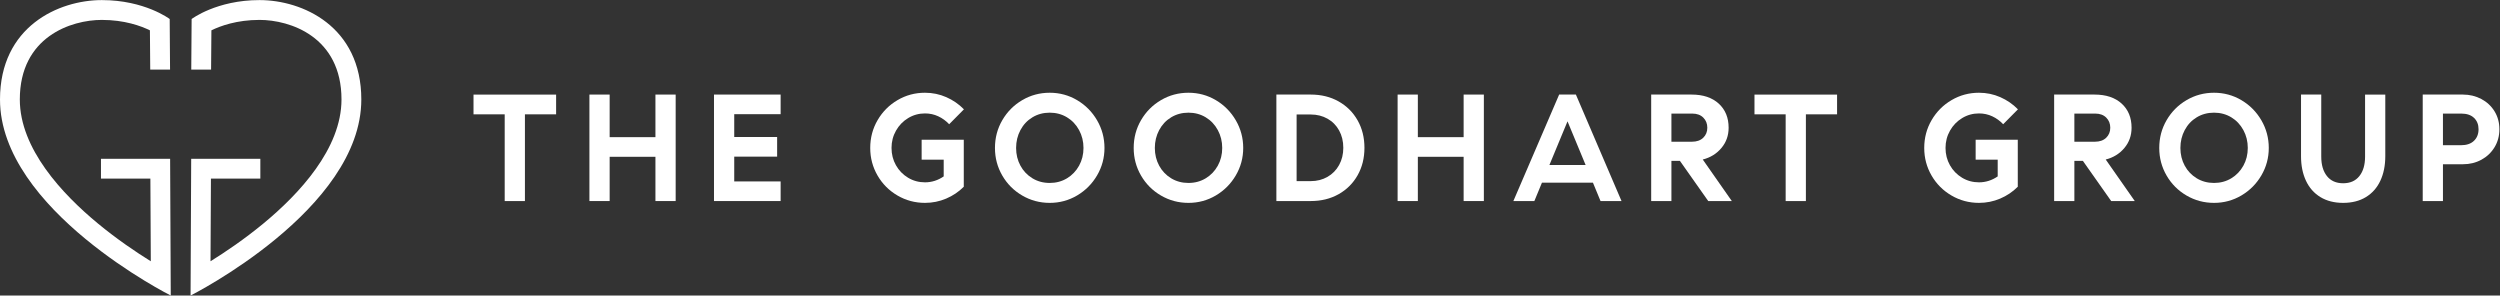 <?xml version="1.0" encoding="UTF-8" standalone="no"?> <svg xmlns:dc="http://purl.org/dc/elements/1.1/" xmlns:cc="http://creativecommons.org/ns#" xmlns:rdf="http://www.w3.org/1999/02/22-rdf-syntax-ns#" xmlns:svg="http://www.w3.org/2000/svg" xmlns="http://www.w3.org/2000/svg" viewBox="0 0 723.787 85.56" height="85.56" width="723.787" xml:space="preserve" id="svg2" version="1.1"><rect x="0" y="0" width="723.787" height="85.56" fill="#333333" stroke="none"/><defs id="defs6"></defs><g transform="matrix(1.333,0,0,-1.333,0,85.56)" id="g10"><g transform="scale(0.1)" id="g12"><path id="path14" style="fill:#ffffff;fill-opacity:1;fill-rule:nonzero;stroke:none" d="M 369.496,296.957 H 219.301 V 253.91 h 107.312 l 0.91,-179.504 C 295.168,94.508 253.938,122.367 212.824,156.293 135.375,220.211 43.039,318.844 43.039,425.758 c 0,136.453 111.914,172.859 178.047,172.859 49.25,0 84.934,-13.054 104.512,-22.644 l 0.683,-85.293 h 43.047 l -0.781,109.883 c 0,0 -54.082,41.101 -147.461,41.101 C 127.707,641.664 0.004,584.594 0.004,425.758 0.004,186.32 370.852,0.004 370.852,0.004 L 369.496,296.957"></path><path id="path16" style="fill:#ffffff;fill-opacity:1;fill-rule:nonzero;stroke:none" d="M 415.246,296.957 H 565.441 V 253.91 H 458.129 L 457.23,74.406 c 32.344,20.102 73.583,47.961 114.696,81.887 77.453,63.918 169.777,162.551 169.777,269.465 0,136.453 -111.914,172.859 -178.039,172.859 -49.246,0 -84.941,-13.054 -104.512,-22.644 l -0.691,-85.293 h -43.047 l 0.781,109.883 c 0,0 54.09,41.101 147.469,41.101 93.371,0 221.086,-57.07 221.086,-215.906 C 784.75,186.32 413.898,0.004 413.898,0.004 L 415.246,296.957"></path><path id="path18" style="fill:#ffffff;fill-opacity:1;fill-rule:nonzero;stroke:none" d="m 1207.82,393.512 h -67.73 V 205.199 h -43.94 v 188.313 h -67.73 v 42.957 h 179.4 v -42.957"></path><path id="path20" style="fill:#ffffff;fill-opacity:1;fill-rule:nonzero;stroke:none" d="m 1467.48,436.469 v -231.27 h -43.93 v 96.133 h -99.45 v -96.133 h -43.94 v 231.27 h 43.94 v -92.508 h 99.45 v 92.508 h 43.93"></path><path id="path22" style="fill:#ffffff;fill-opacity:1;fill-rule:nonzero;stroke:none" d="m 1594.69,393.844 v -49.555 h 93.17 v -42.625 h -93.17 v -53.855 h 100.76 v -42.61 h -144.71 v 231.27 h 144.71 v -42.625 h -100.76"></path><path id="path24" style="fill:#ffffff;fill-opacity:1;fill-rule:nonzero;stroke:none" d="m 2001.72,338.336 h 91.51 V 236.254 c -11.01,-11.016 -23.78,-19.602 -38.33,-25.77 -14.53,-6.164 -29.85,-9.25 -45.91,-9.25 -21.59,0 -41.53,5.332 -59.81,16.028 -18.28,10.672 -32.7,25.156 -43.28,43.433 -10.58,18.285 -15.85,38.215 -15.85,59.809 0,22.019 5.33,42.168 16.02,60.457 10.67,18.273 25.1,32.766 43.28,43.437 18.16,10.684 38.05,16.028 59.64,16.028 16.29,0 31.72,-3.188 46.25,-9.582 14.54,-6.387 27.31,-15.196 38.32,-26.426 l -32.04,-32.383 c -6.84,7.266 -14.7,12.996 -23.64,17.18 -8.91,4.187 -18.54,6.289 -28.89,6.289 -13.23,0 -25.39,-3.359 -36.52,-10.09 -11.12,-6.719 -19.93,-15.801 -26.42,-27.258 -6.51,-11.441 -9.75,-24.004 -9.75,-37.652 0,-13.664 3.19,-26.164 9.58,-37.512 6.38,-11.34 15.14,-20.371 26.26,-27.082 11.12,-6.719 23.4,-10.074 36.85,-10.074 14.53,0 28.07,4.297 40.63,12.879 v 36.348 h -47.9 v 43.273"></path><path id="path26" style="fill:#ffffff;fill-opacity:1;fill-rule:nonzero;stroke:none" d="m 2317.4,254.586 c 11.11,6.727 19.86,15.867 26.25,27.43 6.39,11.55 9.58,24.386 9.58,38.488 0,14.09 -3.19,27.027 -9.58,38.816 -6.39,11.778 -15.14,21.035 -26.25,27.754 -11.14,6.707 -23.63,10.078 -37.5,10.078 -13.89,0 -26.39,-3.371 -37.5,-10.078 -11.14,-6.719 -19.83,-15.976 -26.11,-27.754 -6.28,-11.789 -9.41,-24.726 -9.41,-38.816 0,-14.102 3.13,-26.938 9.41,-38.488 6.28,-11.563 14.97,-20.703 26.11,-27.43 11.11,-6.723 23.61,-10.07 37.5,-10.07 13.87,0 26.36,3.347 37.5,10.07 z m -97.31,-37.324 c -18.28,10.672 -32.7,25.156 -43.28,43.433 -10.58,18.285 -15.85,38.215 -15.85,59.809 0,22.019 5.33,42.168 16.02,60.457 10.68,18.273 25.1,32.766 43.28,43.437 18.17,10.684 38.04,16.028 59.64,16.028 21.58,0 41.45,-5.395 59.63,-16.184 18.17,-10.801 32.59,-25.39 43.28,-43.777 10.68,-18.391 16.02,-38.379 16.02,-59.961 0,-21.379 -5.34,-41.191 -16.02,-59.477 -10.69,-18.281 -25.11,-32.82 -43.28,-43.609 -18.18,-10.781 -38.05,-16.184 -59.63,-16.184 -21.6,0 -41.53,5.332 -59.81,16.028"></path><path id="path28" style="fill:#ffffff;fill-opacity:1;fill-rule:nonzero;stroke:none" d="m 2618.7,254.586 c 11.12,6.727 19.87,15.867 26.26,27.43 6.39,11.55 9.58,24.386 9.58,38.488 0,14.09 -3.19,27.027 -9.58,38.816 -6.39,11.778 -15.14,21.035 -26.26,27.754 -11.13,6.707 -23.62,10.078 -37.5,10.078 -13.88,0 -26.38,-3.371 -37.5,-10.078 -11.13,-6.719 -19.82,-15.976 -26.1,-27.754 -6.27,-11.789 -9.41,-24.726 -9.41,-38.816 0,-14.102 3.14,-26.938 9.41,-38.488 6.28,-11.563 14.97,-20.703 26.1,-27.43 11.12,-6.723 23.62,-10.07 37.5,-10.07 13.88,0 26.37,3.347 37.5,10.07 z m -97.3,-37.324 c -18.28,10.672 -32.71,25.156 -43.28,43.433 -10.58,18.285 -15.85,38.215 -15.85,59.809 0,22.019 5.33,42.168 16.02,60.457 10.68,18.273 25.1,32.766 43.27,43.437 18.18,10.684 38.05,16.028 59.64,16.028 21.59,0 41.46,-5.395 59.64,-16.184 18.17,-10.801 32.59,-25.39 43.27,-43.777 10.69,-18.391 16.03,-38.379 16.03,-59.961 0,-21.379 -5.34,-41.191 -16.03,-59.477 -10.68,-18.281 -25.1,-32.82 -43.27,-43.609 -18.18,-10.781 -38.05,-16.184 -59.64,-16.184 -21.59,0 -41.52,5.332 -59.8,16.028"></path><path id="path30" style="fill:#ffffff;fill-opacity:1;fill-rule:nonzero;stroke:none" d="m 2883.17,257.719 c 10.79,6.172 19.22,14.765 25.27,25.781 6.06,11.008 9.09,23.457 9.09,37.324 0,14.102 -3.03,26.66 -9.09,37.664 -6.05,11.02 -14.48,19.551 -25.27,25.61 -10.79,6.062 -22.91,9.09 -36.34,9.09 h -30.72 V 248.473 h 30.72 c 13.43,0 25.55,3.086 36.34,9.246 z m 24.12,163.879 c 17.61,-9.914 31.38,-23.625 41.3,-41.133 9.91,-17.512 14.86,-37.395 14.86,-59.641 0,-22.246 -4.95,-42.121 -14.86,-59.629 -9.92,-17.507 -23.69,-31.218 -41.3,-41.132 -17.62,-9.911 -37.78,-14.864 -60.46,-14.864 h -74.67 v 231.27 h 74.67 c 22.68,0 42.84,-4.961 60.46,-14.871"></path><path id="path32" style="fill:#ffffff;fill-opacity:1;fill-rule:nonzero;stroke:none" d="m 3222.8,436.469 v -231.27 h -43.94 v 96.133 h -99.44 v -96.133 h -43.95 v 231.27 h 43.95 v -92.508 h 99.44 v 92.508 h 43.94"></path><path id="path34" style="fill:#ffffff;fill-opacity:1;fill-rule:nonzero;stroke:none" d="m 3443.82,283.5 -39.32,94.816 -39.31,-94.816 z m 15.86,-38.32 H 3349 l -16.52,-39.981 h -45.59 l 99.44,231.27 h 36.35 l 99.11,-231.27 h -45.6 l -16.51,39.981"></path><path id="path36" style="fill:#ffffff;fill-opacity:1;fill-rule:nonzero;stroke:none" d="m 3674.77,334.047 c 10.34,0 18.49,2.859 24.44,8.586 5.95,5.722 8.92,12.996 8.92,21.805 0,8.808 -2.92,16.132 -8.75,21.972 -5.85,5.84 -13.83,8.762 -23.96,8.762 h -45.26 v -61.125 z m 86.55,-128.848 h -51.21 l -61.46,87.219 h -18.49 v -87.219 h -43.95 v 231.27 h 87.56 c 25.11,0 44.82,-6.563 59.14,-19.668 14.31,-13.106 21.48,-30.559 21.48,-52.363 0,-16.954 -5.24,-31.661 -15.7,-44.102 -10.46,-12.449 -23.95,-20.77 -40.47,-24.941 l 63.1,-90.196"></path><path id="path38" style="fill:#ffffff;fill-opacity:1;fill-rule:nonzero;stroke:none" d="m 3989.94,393.512 h -67.72 V 205.199 h -43.95 v 188.313 h -67.72 v 42.957 h 179.39 v -42.957"></path><path id="path40" style="fill:#ffffff;fill-opacity:1;fill-rule:nonzero;stroke:none" d="m 4290.92,338.336 h 91.51 V 236.254 c -11.01,-11.016 -23.78,-19.602 -38.33,-25.77 -14.53,-6.164 -29.85,-9.25 -45.91,-9.25 -21.6,0 -41.53,5.332 -59.81,16.028 -18.28,10.672 -32.7,25.156 -43.28,43.433 -10.58,18.285 -15.85,38.215 -15.85,59.809 0,22.019 5.33,42.168 16.03,60.457 10.67,18.273 25.09,32.766 43.27,43.437 18.17,10.684 38.04,16.028 59.64,16.028 16.29,0 31.71,-3.188 46.25,-9.582 14.54,-6.387 27.31,-15.196 38.33,-26.426 l -32.05,-32.383 c -6.84,7.266 -14.7,12.996 -23.63,17.18 -8.92,4.187 -18.55,6.289 -28.9,6.289 -13.23,0 -25.39,-3.359 -36.52,-10.09 -11.12,-6.719 -19.93,-15.801 -26.42,-27.258 -6.51,-11.441 -9.75,-24.004 -9.75,-37.652 0,-13.664 3.19,-26.164 9.58,-37.512 6.39,-11.34 15.14,-20.371 26.26,-27.082 11.12,-6.719 23.4,-10.074 36.85,-10.074 14.53,0 28.07,4.297 40.63,12.879 v 36.348 h -47.9 v 43.273"></path><path id="path42" style="fill:#ffffff;fill-opacity:1;fill-rule:nonzero;stroke:none" d="m 4549.94,334.047 c 10.35,0 18.5,2.859 24.45,8.586 5.94,5.722 8.92,12.996 8.92,21.805 0,8.808 -2.93,16.132 -8.76,21.972 -5.84,5.84 -13.82,8.762 -23.95,8.762 h -45.27 v -61.125 z m 86.56,-128.848 h -51.21 l -61.45,87.219 h -18.51 v -87.219 h -43.93 v 231.27 h 87.55 c 25.11,0 44.82,-6.563 59.14,-19.668 14.31,-13.106 21.47,-30.559 21.47,-52.363 0,-16.954 -5.23,-31.661 -15.69,-44.102 -10.47,-12.449 -23.96,-20.77 -40.47,-24.941 l 63.1,-90.196"></path><path id="path44" style="fill:#ffffff;fill-opacity:1;fill-rule:nonzero;stroke:none" d="m 4846.13,254.586 c 11.11,6.727 19.87,15.867 26.26,27.43 6.38,11.55 9.58,24.386 9.58,38.488 0,14.09 -3.2,27.027 -9.58,38.816 -6.39,11.778 -15.15,21.035 -26.26,27.754 -11.14,6.707 -23.63,10.078 -37.5,10.078 -13.88,0 -26.39,-3.371 -37.5,-10.078 -11.13,-6.719 -19.83,-15.976 -26.11,-27.754 -6.27,-11.789 -9.4,-24.726 -9.4,-38.816 0,-14.102 3.13,-26.938 9.4,-38.488 6.28,-11.563 14.98,-20.703 26.11,-27.43 11.11,-6.723 23.62,-10.07 37.5,-10.07 13.87,0 26.36,3.347 37.5,10.07 z m -97.31,-37.324 c -18.28,10.672 -32.7,25.156 -43.27,43.433 -10.58,18.285 -15.86,38.215 -15.86,59.809 0,22.019 5.33,42.168 16.03,60.457 10.67,18.273 25.1,32.766 43.28,43.437 18.16,10.684 38.03,16.028 59.63,16.028 21.58,0 41.46,-5.395 59.63,-16.184 18.17,-10.801 32.6,-25.39 43.29,-43.777 10.67,-18.391 16.01,-38.379 16.01,-59.961 0,-21.379 -5.34,-41.191 -16.01,-59.477 -10.69,-18.281 -25.12,-32.82 -43.29,-43.609 -18.17,-10.781 -38.05,-16.184 -59.63,-16.184 -21.6,0 -41.53,5.332 -59.81,16.028"></path><path id="path46" style="fill:#ffffff;fill-opacity:1;fill-rule:nonzero;stroke:none" d="M 5180.63,436.469 V 302.66 c 0,-20.262 -3.58,-38.055 -10.73,-53.359 -7.15,-15.313 -17.62,-27.149 -31.39,-35.52 -13.77,-8.367 -30.23,-12.547 -49.4,-12.547 -19.16,0 -35.62,4.18 -49.38,12.547 -13.77,8.371 -24.24,20.207 -31.39,35.52 -7.16,15.304 -10.73,33.097 -10.73,53.359 v 133.809 h 43.94 V 301.664 c 0,-17.832 4.13,-31.934 12.38,-42.285 8.27,-10.359 19.99,-15.527 35.18,-15.527 15.21,0 26.94,5.168 35.19,15.527 8.27,10.351 12.4,24.453 12.4,42.285 v 134.805 h 43.93"></path><path id="path48" style="fill:#ffffff;fill-opacity:1;fill-rule:nonzero;stroke:none" d="m 5373.24,336.027 c 6.62,6.387 9.92,14.75 9.92,25.11 0,10.129 -3.26,18.34 -9.74,24.609 -6.51,6.289 -15.81,9.426 -27.92,9.426 h -39.65 v -68.723 h 38.99 c 12.33,0 21.8,3.184 28.4,9.578 z m 15.87,90.864 c 12.11,-6.399 21.69,-15.325 28.74,-26.77 7.05,-11.457 10.57,-24.441 10.57,-38.984 0,-14.532 -3.52,-27.586 -10.57,-39.153 -7.05,-11.558 -16.58,-20.593 -28.58,-27.086 -12.01,-6.503 -25.27,-9.746 -39.8,-9.746 h -43.62 v -79.953 h -43.94 v 231.27 h 87.22 c 14.53,0 27.86,-3.203 39.98,-9.578"></path></g></g></svg> 